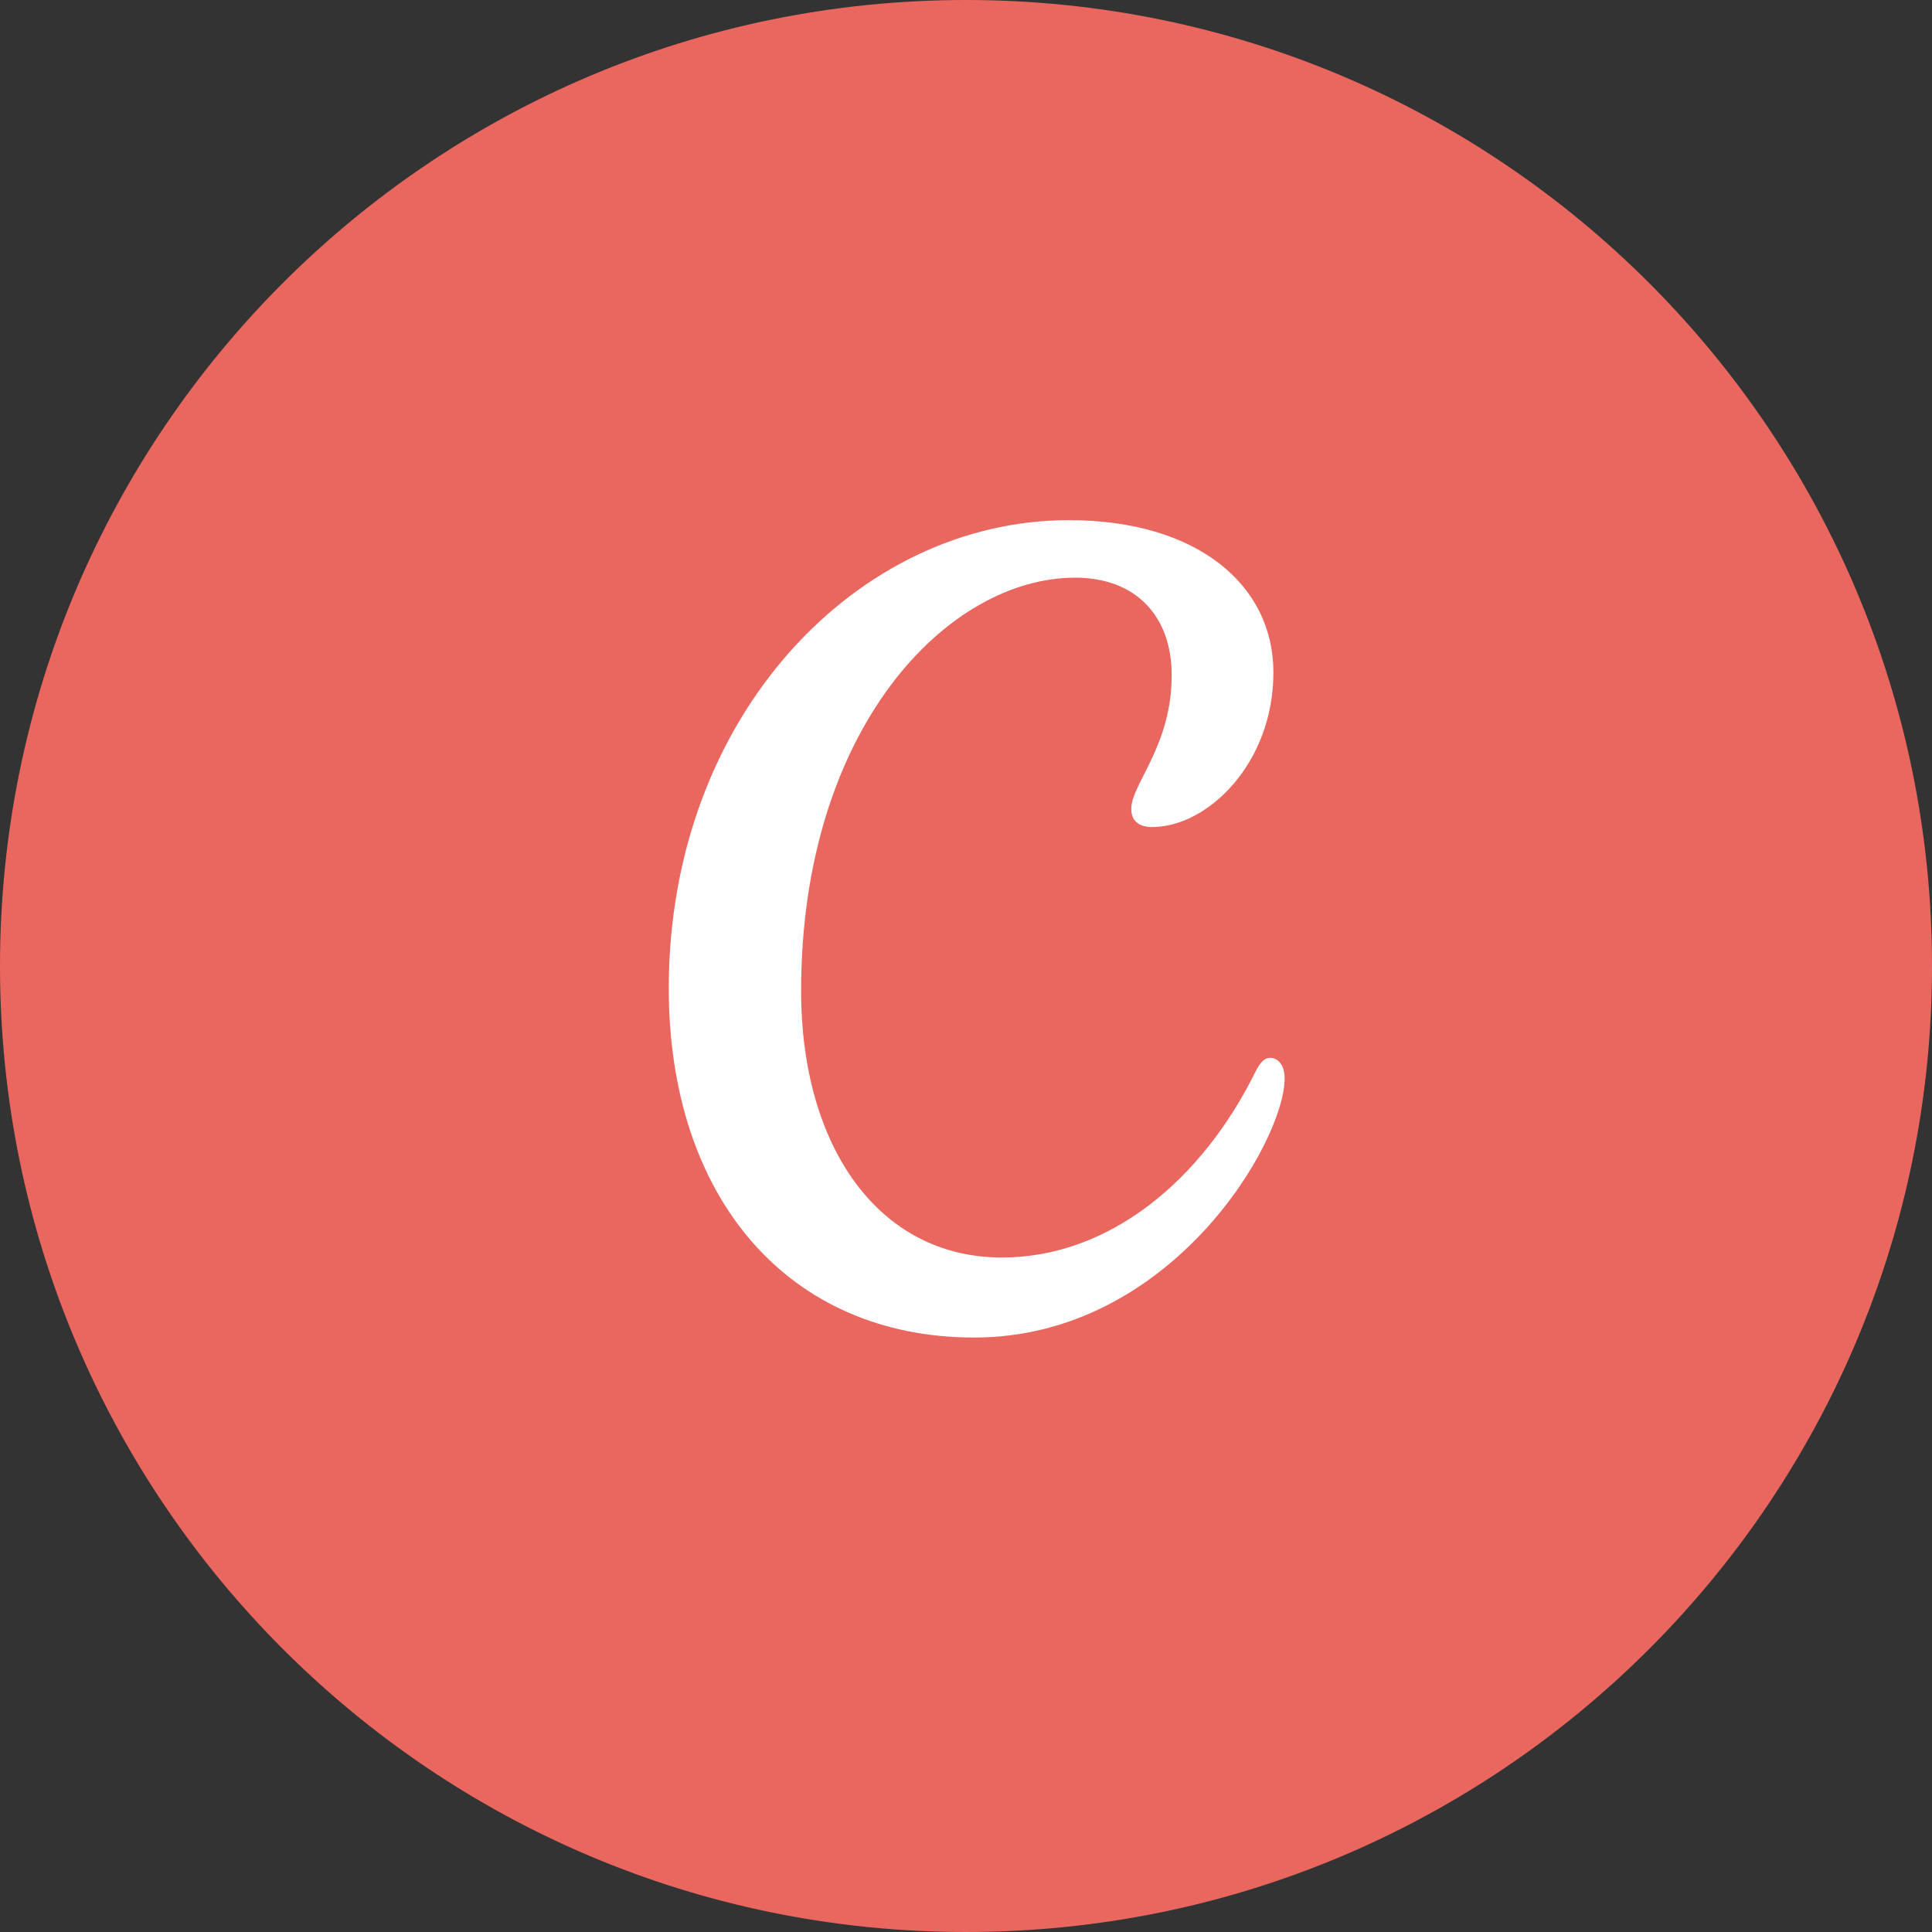 <svg width="26" height="26" viewBox="0 0 26 26" fill="none" xmlns="http://www.w3.org/2000/svg">
<rect x="0" y="0" width="26" height="26" fill="#333333" stroke="none"/>
<g clip-path="url(#clip0_30_729)">
<path d="M13 26C20.18 26 26 20.18 26 13C26 5.82 20.18 0 13 0C5.82 0 0 5.82 0 13C0 20.18 5.82 26 13 26Z" fill="#EA6760"/>
<path d="M17.09 14.236C17.02 14.236 16.959 14.295 16.895 14.423C16.173 15.887 14.926 16.923 13.483 16.923C11.814 16.923 10.781 15.417 10.781 13.336C10.781 9.812 12.745 7.774 14.47 7.774C15.276 7.774 15.768 8.281 15.768 9.087C15.768 10.043 15.224 10.55 15.224 10.887C15.224 11.039 15.319 11.13 15.505 11.13C16.256 11.13 17.137 10.268 17.137 9.05C17.137 7.868 16.109 7 14.384 7C11.533 7 9 9.643 9 13.299C9 16.13 10.616 18 13.11 18C15.757 18 17.288 15.367 17.288 14.512C17.288 14.322 17.191 14.236 17.09 14.236Z" fill="white"/>
</g>
<defs>
<clipPath id="clip0_30_729">
<rect width="26" height="26" fill="white"/>
</clipPath>
</defs>
</svg>
